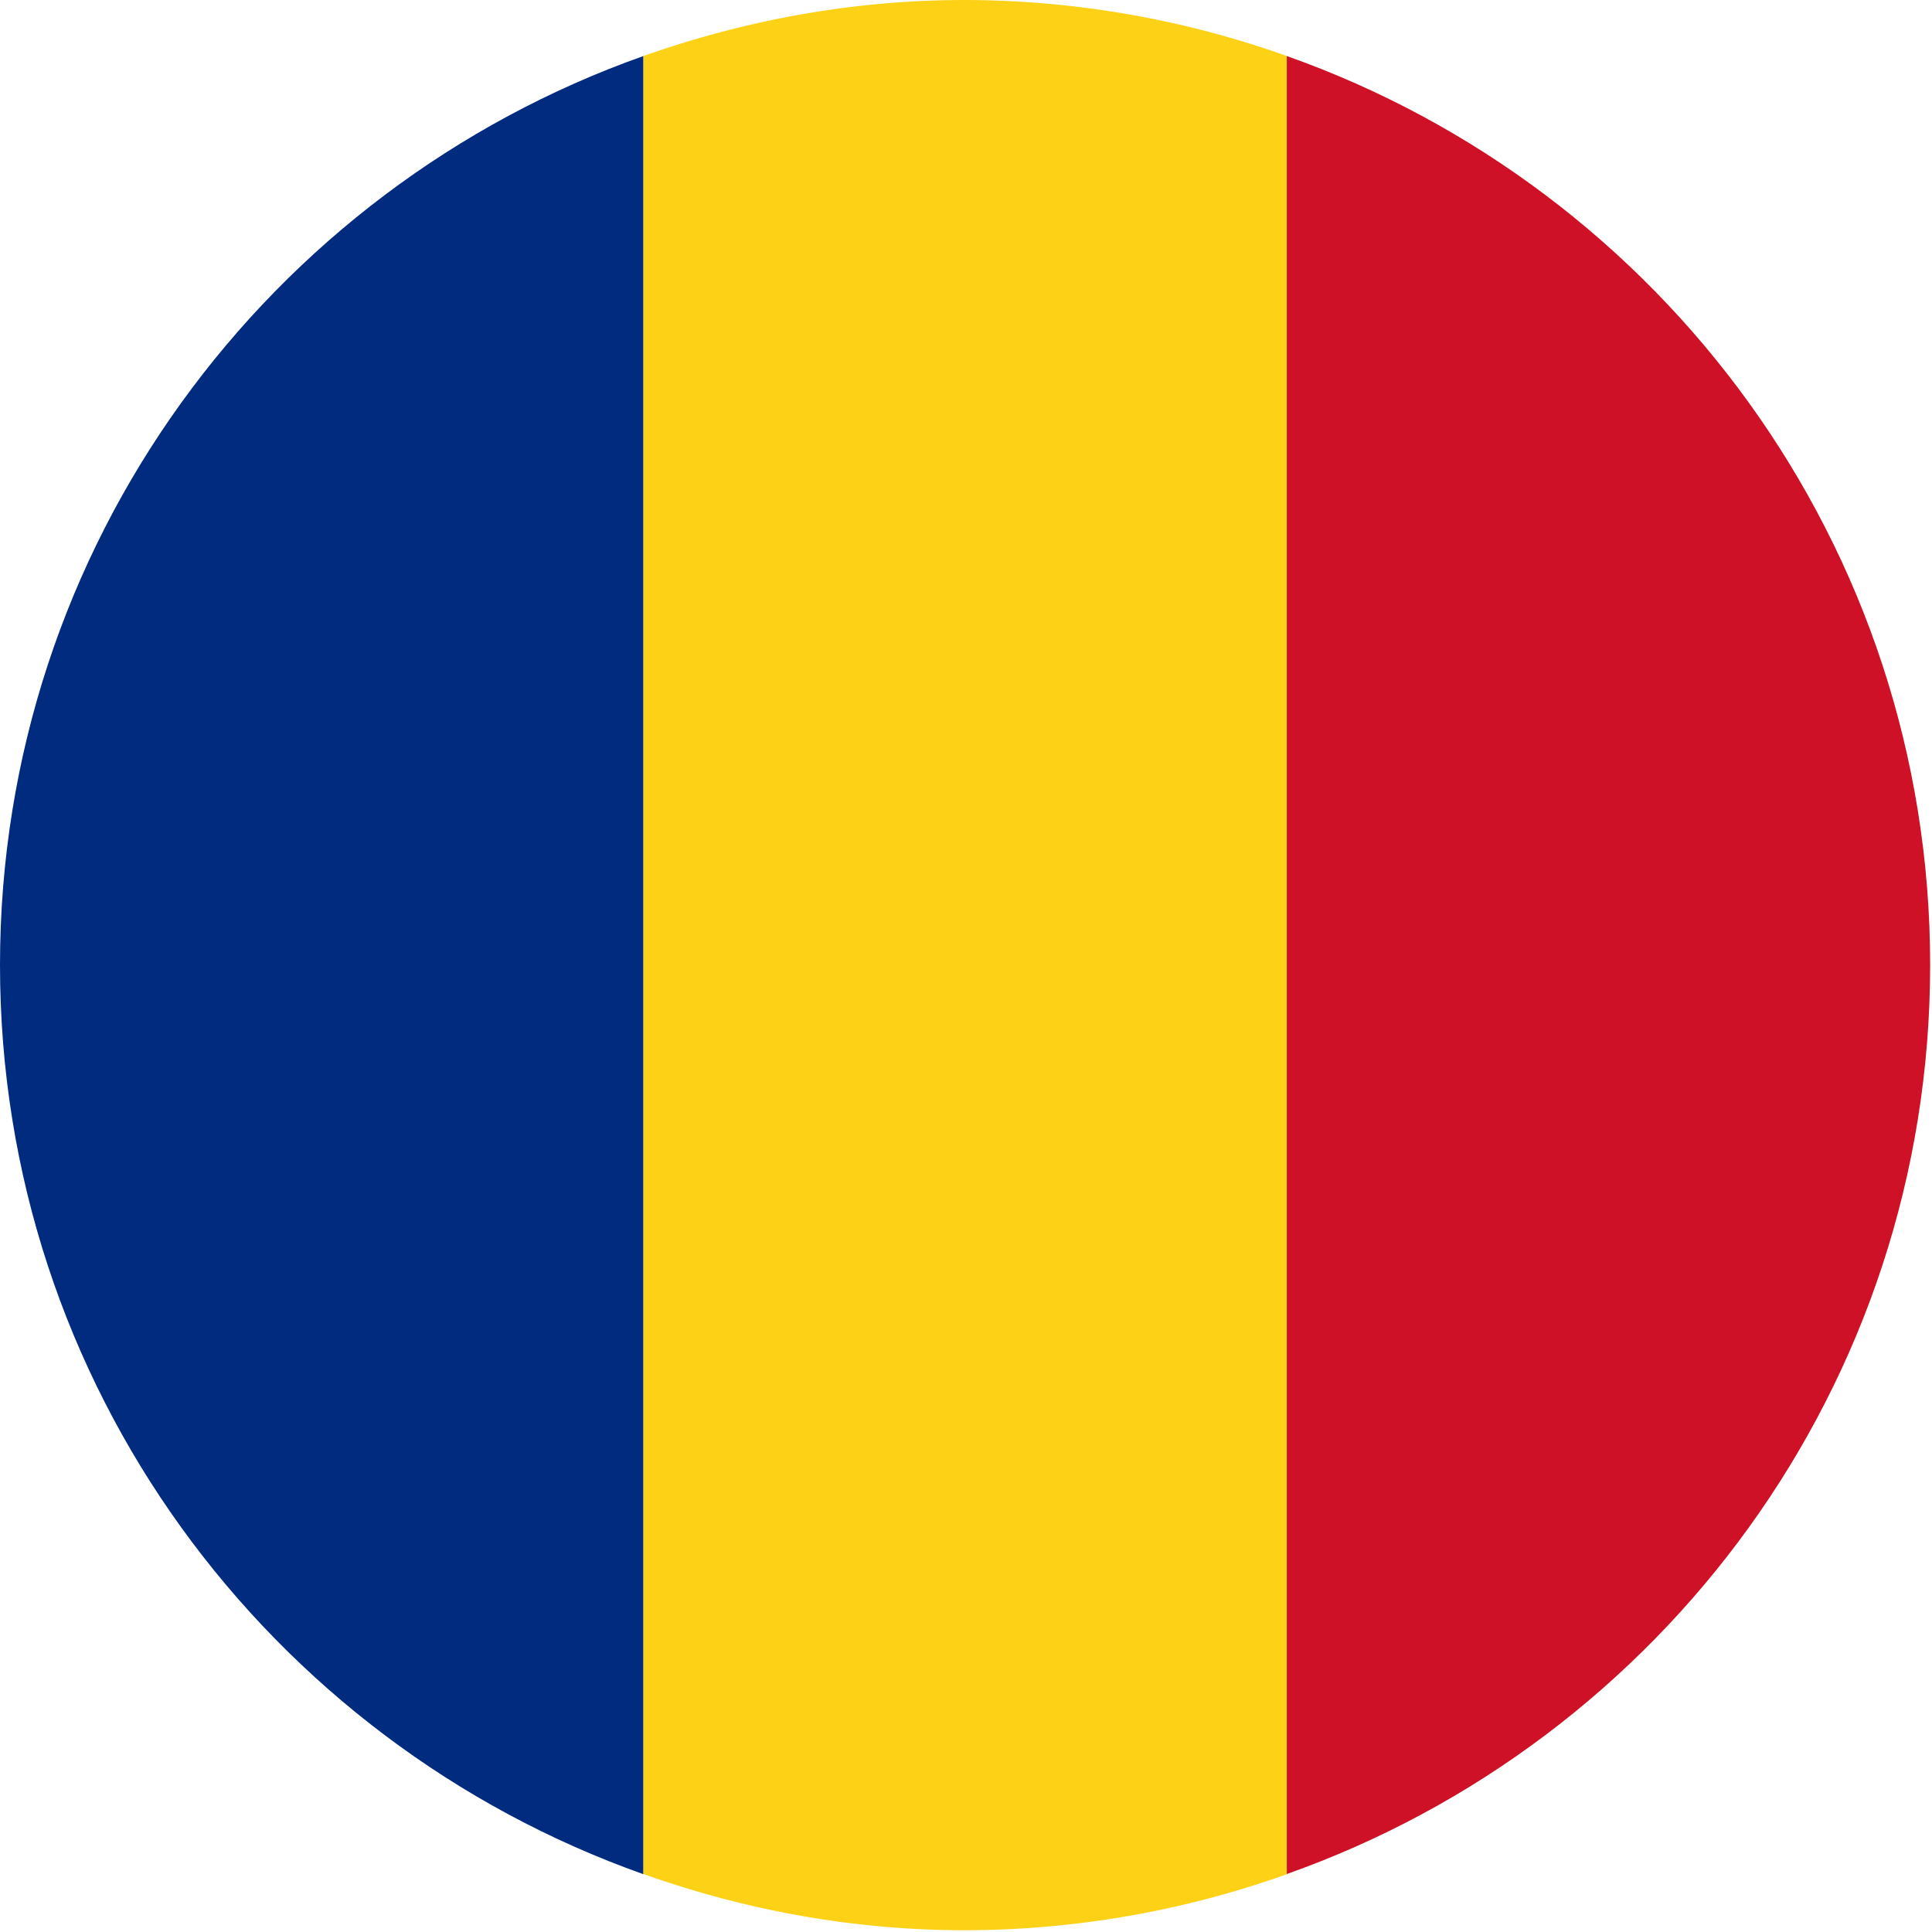 <svg xmlns="http://www.w3.org/2000/svg" width="22" height="22"><switch><g><path fill="#002B7F" d="M0 10.99c0 4.784 3.061 8.84 7.327 10.352V.638C3.061 2.148 0 6.208 0 10.99z"/><path fill="#FCD116" d="M10.99 0C9.703 0 8.473.233 7.327.638V21.34c1.146.407 2.376.64 3.663.64a10.96 10.96 0 003.664-.638V.638A10.984 10.984 0 0010.99 0z"/><path fill="#CE1126" d="M14.653.638V21.34c4.265-1.51 7.326-5.567 7.326-10.352 0-4.78-3.061-8.84-7.326-10.35z"/></g></switch></svg>